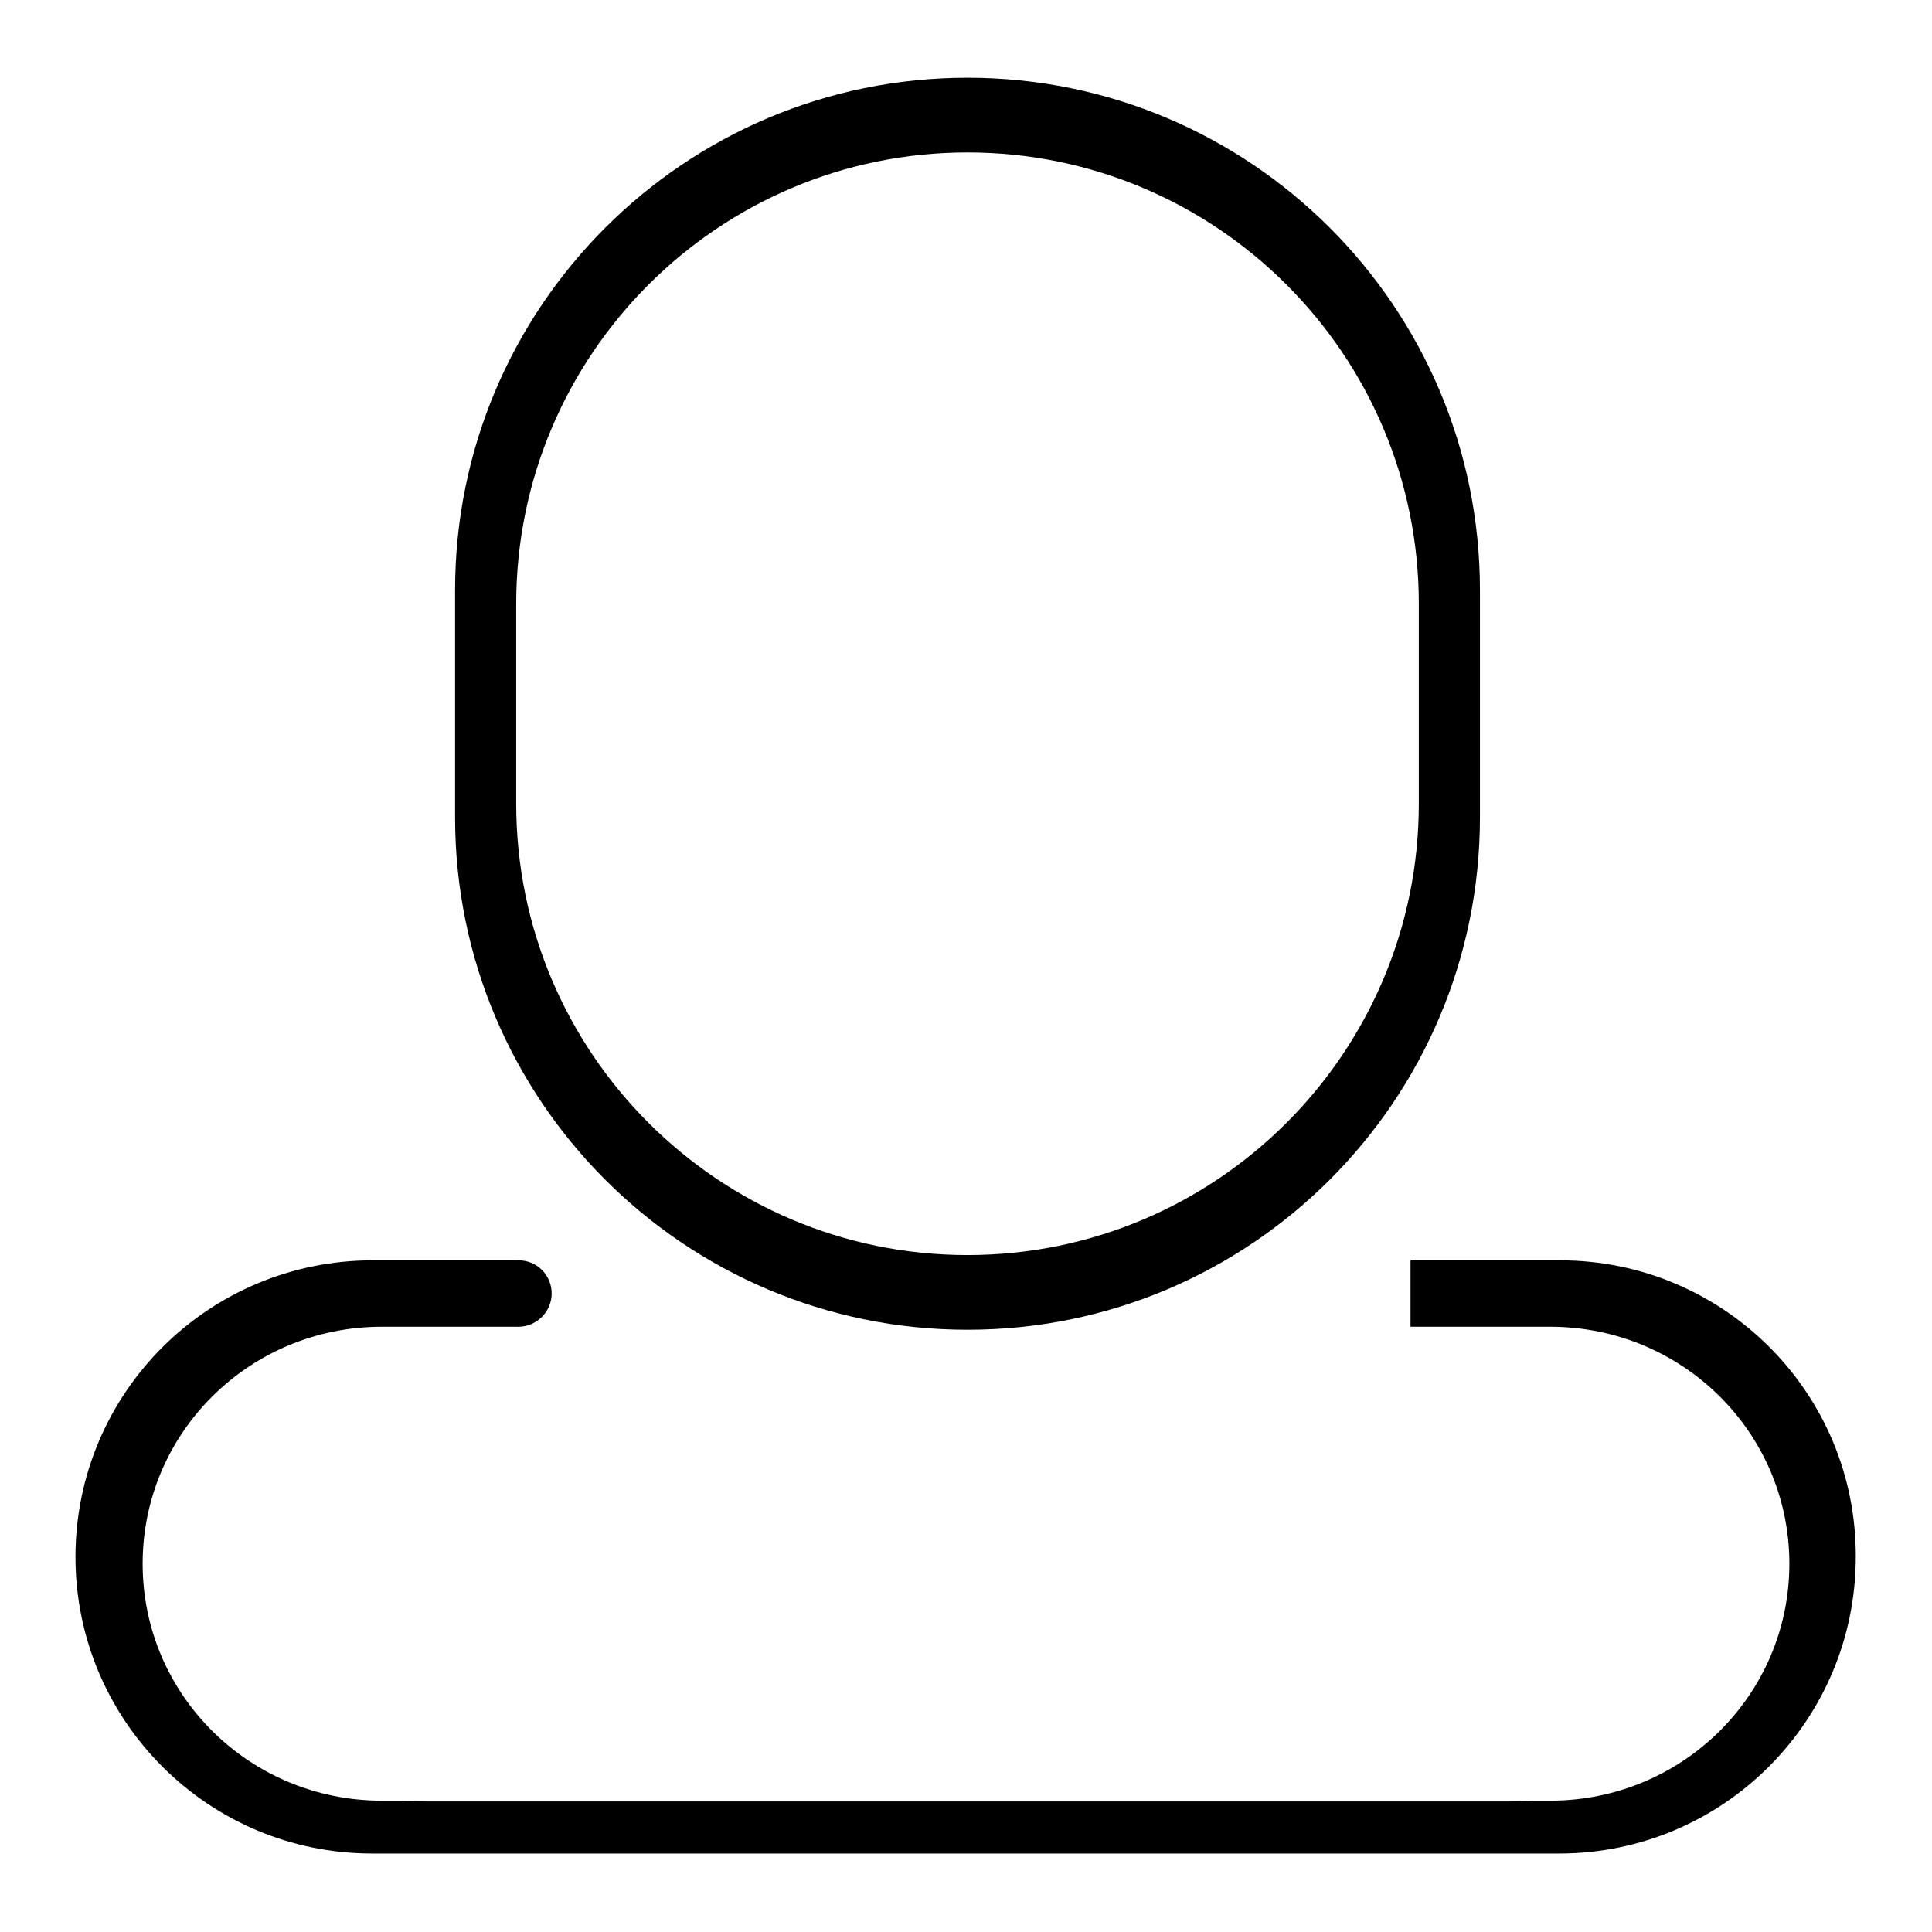 <?xml version="1.0" encoding="utf-8"?>
<!-- Svg Vector Icons : http://www.onlinewebfonts.com/icon -->
<!DOCTYPE svg PUBLIC "-//W3C//DTD SVG 1.1//EN" "http://www.w3.org/Graphics/SVG/1.1/DTD/svg11.dtd">
<svg version="1.1" xmlns="http://www.w3.org/2000/svg" xmlns:xlink="http://www.w3.org/1999/xlink" x="0px" y="0px" viewBox="0 0 256 256" enable-background="new 0 0 256 256" xml:space="preserve">
<g><g><path fill="#000000" d="M128.2,10.3c-37.5,0-67.9,30.4-67.9,67.9v30.1c0,37.5,30.4,67.9,67.9,67.9s67.9-30.4,67.9-67.9V78.2C196.1,40.7,165.7,10.3,128.2,10.3z M188,106.5c0,33-26.8,59.8-59.8,59.8c-33,0-59.8-26.8-59.8-59.8V80c0-33,26.8-59.8,59.8-59.8c33,0,59.8,26.8,59.8,59.8V106.5L188,106.5z"/><path fill="#000000" d="M68.7,167L68.7,167v8.8l0,0c2.4,0,4.4-2,4.4-4.4S71.2,167,68.7,167z"/><path fill="#000000" d="M206.7,167h-19.8v8.8h18.5c17.5,0,31.7,14,31.7,31.4s-14.2,31.4-31.7,31.4h-2.2c-1.1,0.1-2.2,0.1-3.3,0.1H56.5c-1.1,0-2.2,0-3.3-0.1h-2.6c-17.5,0-31.7-14-31.7-31.4s14.2-31.4,31.7-31.4h18.2V167H49.4C27.6,167,10,184.6,10,206.3c0,21.7,17.6,39.3,39.3,39.3h157.3c21.7,0,39.3-17.6,39.3-39.3C246,184.6,228.4,167,206.7,167z"/></g></g>
</svg>